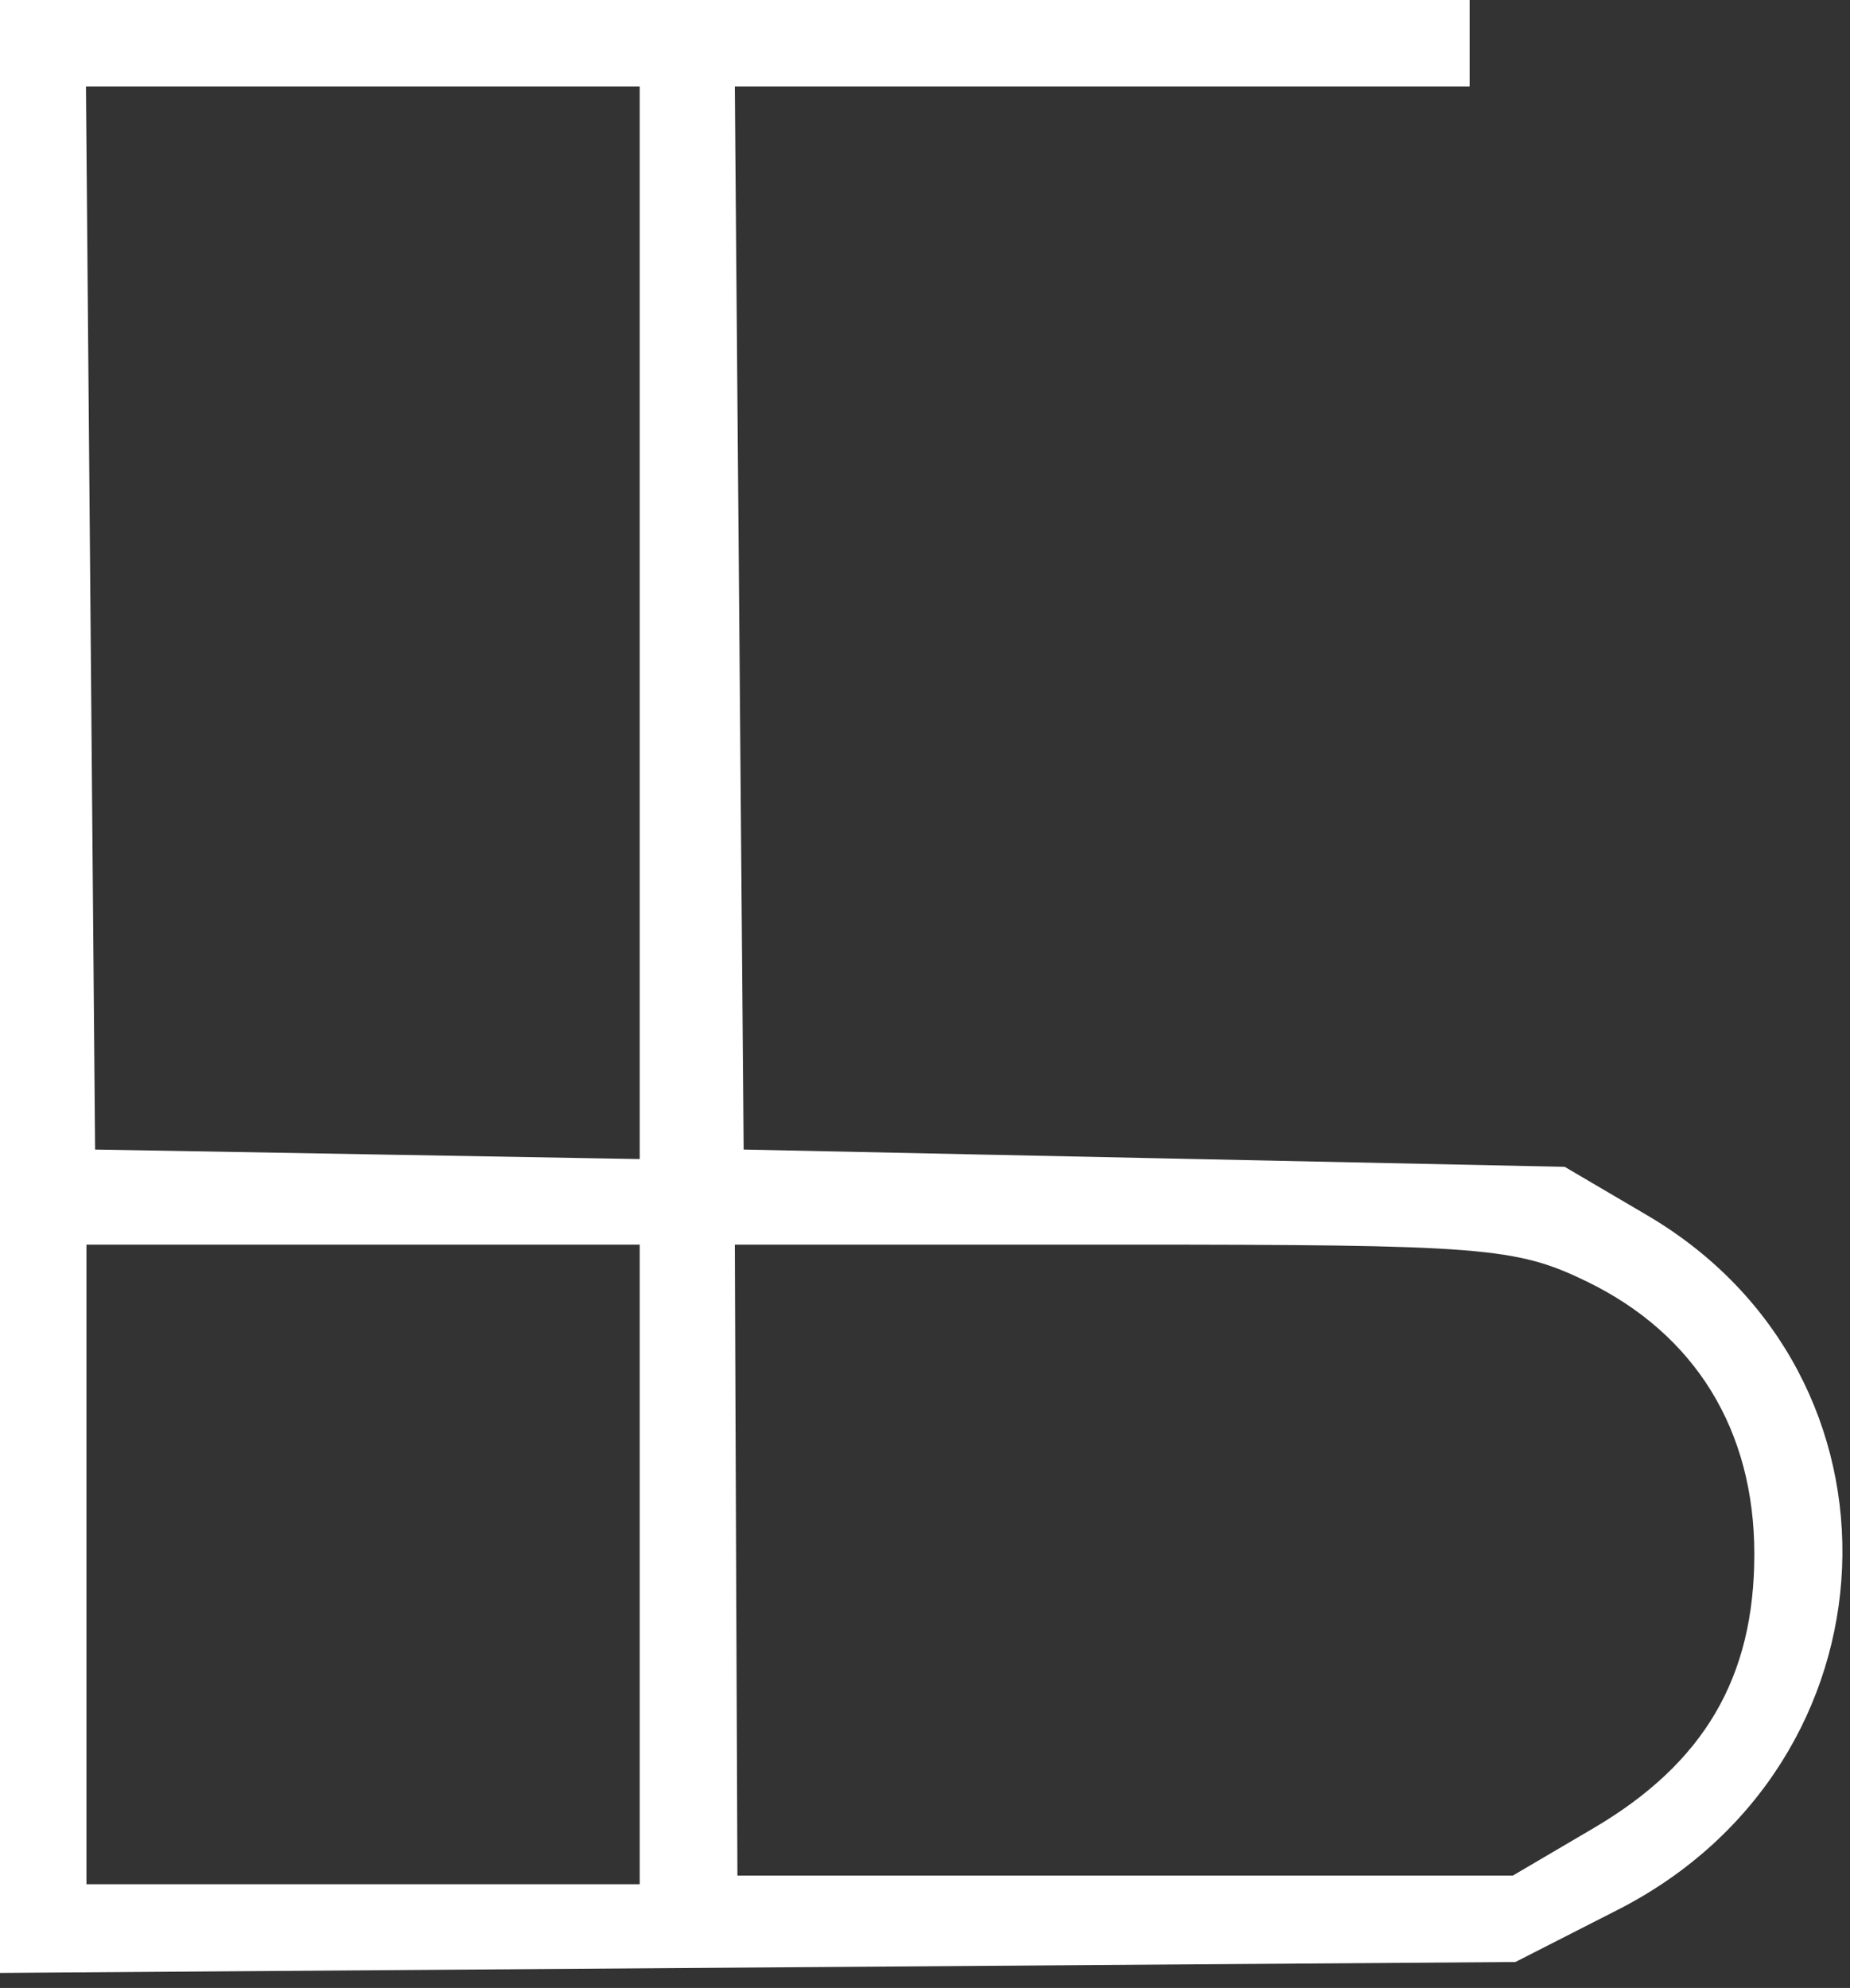 <?xml version="1.0" encoding="UTF-8"?> <svg xmlns="http://www.w3.org/2000/svg" width="107" height="115" viewBox="0 0 107 115" fill="none"><rect x="0" y="0" width="107" height="115" fill="#333333" stroke="none"/><path fill-rule="evenodd" clip-rule="evenodd" d="M0 57.066V114.132L43.823 113.816L87.646 113.5L93.573 110.478C110.106 102.046 111.056 79.583 95.272 70.305L90.5 67.5L66.756 67L43.011 66.5L42.756 35.75L42.5 4.999L63.75 5H85V2.5V0H42.5H0V57.066ZM37 36.025V67.051L21.25 66.775L5.5 66.5L5.236 35.75L4.971 5H20.986H37V36.025ZM37 90.5V109H21H5V90.5V72H21H37V90.5ZM91.75 74.121C98.046 77.169 101.467 82.726 101.467 89.906C101.467 97.041 98.556 102.001 92.163 105.759L87.5 108.5H65.075H42.651L42.575 90.25L42.5 72H64.934C85.752 72 87.684 72.153 91.75 74.121Z" fill="white"></path></svg> 